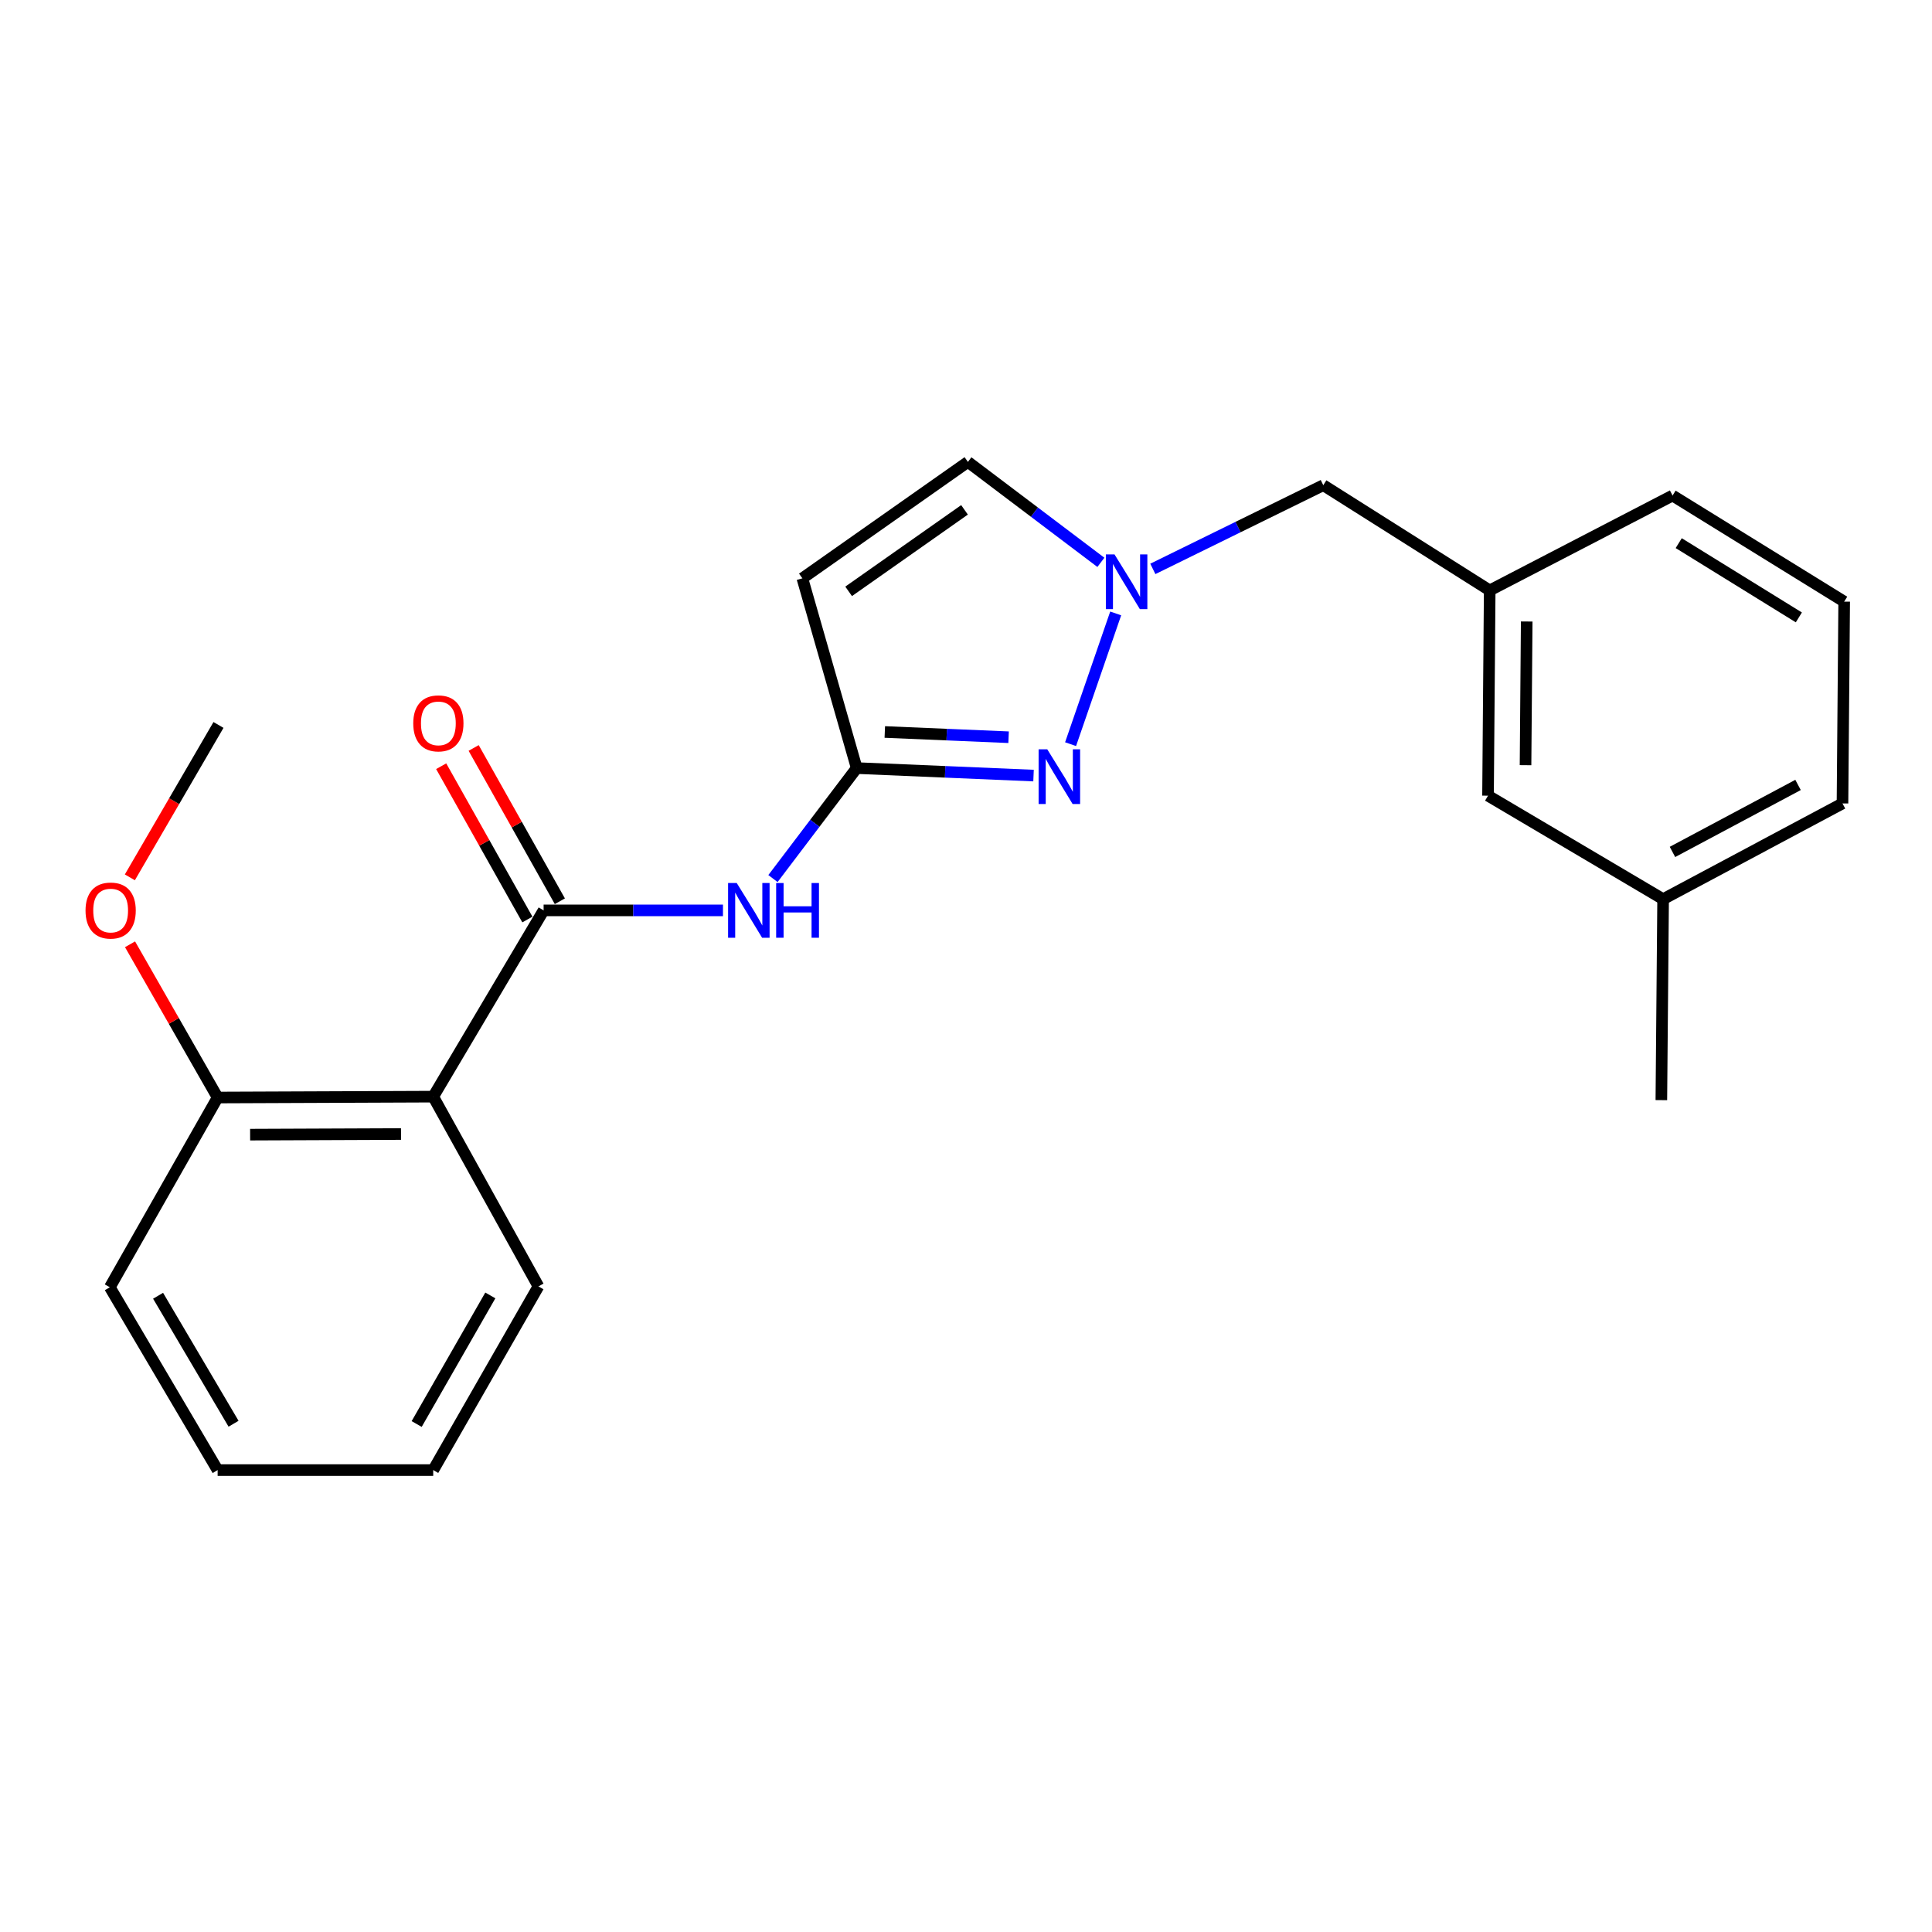 <?xml version='1.0' encoding='iso-8859-1'?>
<svg version='1.1' baseProfile='full'
              xmlns='http://www.w3.org/2000/svg'
                      xmlns:rdkit='http://www.rdkit.org/xml'
                      xmlns:xlink='http://www.w3.org/1999/xlink'
                  xml:space='preserve'
width='1000px' height='1000px' viewBox='0 0 1000 1000'>
<!-- END OF HEADER -->
<rect style='opacity:1.0;fill:#FFFFFF;stroke:none' width='1000' height='1000' x='0' y='0'> </rect>
<path class='bond-3' d='M 281.375,471.213 L 224.23,567.623' style='fill:none;fill-rule:evenodd;stroke:#000000;stroke-width:6px;stroke-linecap:butt;stroke-linejoin:miter;stroke-opacity:1' />
<path class='bond-4' d='M 281.375,471.213 L 327.789,471.213' style='fill:none;fill-rule:evenodd;stroke:#000000;stroke-width:6px;stroke-linecap:butt;stroke-linejoin:miter;stroke-opacity:1' />
<path class='bond-4' d='M 327.789,471.213 L 374.204,471.213' style='fill:none;fill-rule:evenodd;stroke:#0000FF;stroke-width:6px;stroke-linecap:butt;stroke-linejoin:miter;stroke-opacity:1' />
<path class='bond-7' d='M 289.78,466.487 L 267.472,426.815' style='fill:none;fill-rule:evenodd;stroke:#000000;stroke-width:6px;stroke-linecap:butt;stroke-linejoin:miter;stroke-opacity:1' />
<path class='bond-7' d='M 267.472,426.815 L 245.164,387.144' style='fill:none;fill-rule:evenodd;stroke:#FF0000;stroke-width:6px;stroke-linecap:butt;stroke-linejoin:miter;stroke-opacity:1' />
<path class='bond-7' d='M 272.971,475.939 L 250.663,436.267' style='fill:none;fill-rule:evenodd;stroke:#000000;stroke-width:6px;stroke-linecap:butt;stroke-linejoin:miter;stroke-opacity:1' />
<path class='bond-7' d='M 250.663,436.267 L 228.355,396.596' style='fill:none;fill-rule:evenodd;stroke:#FF0000;stroke-width:6px;stroke-linecap:butt;stroke-linejoin:miter;stroke-opacity:1' />
<path class='bond-0' d='M 534.958,401.437 L 489.193,399.498' style='fill:none;fill-rule:evenodd;stroke:#0000FF;stroke-width:6px;stroke-linecap:butt;stroke-linejoin:miter;stroke-opacity:1' />
<path class='bond-0' d='M 489.193,399.498 L 443.427,397.558' style='fill:none;fill-rule:evenodd;stroke:#000000;stroke-width:6px;stroke-linecap:butt;stroke-linejoin:miter;stroke-opacity:1' />
<path class='bond-0' d='M 522.045,381.589 L 490.009,380.231' style='fill:none;fill-rule:evenodd;stroke:#0000FF;stroke-width:6px;stroke-linecap:butt;stroke-linejoin:miter;stroke-opacity:1' />
<path class='bond-0' d='M 490.009,380.231 L 457.973,378.873' style='fill:none;fill-rule:evenodd;stroke:#000000;stroke-width:6px;stroke-linecap:butt;stroke-linejoin:miter;stroke-opacity:1' />
<path class='bond-2' d='M 554.129,385.176 L 577.478,317.509' style='fill:none;fill-rule:evenodd;stroke:#0000FF;stroke-width:6px;stroke-linecap:butt;stroke-linejoin:miter;stroke-opacity:1' />
<path class='bond-1' d='M 443.427,397.558 L 421.755,426.15' style='fill:none;fill-rule:evenodd;stroke:#000000;stroke-width:6px;stroke-linecap:butt;stroke-linejoin:miter;stroke-opacity:1' />
<path class='bond-1' d='M 421.755,426.15 L 400.083,454.742' style='fill:none;fill-rule:evenodd;stroke:#0000FF;stroke-width:6px;stroke-linecap:butt;stroke-linejoin:miter;stroke-opacity:1' />
<path class='bond-5' d='M 443.427,397.558 L 415.304,299.347' style='fill:none;fill-rule:evenodd;stroke:#000000;stroke-width:6px;stroke-linecap:butt;stroke-linejoin:miter;stroke-opacity:1' />
<path class='bond-9' d='M 596.706,294.46 L 640.818,272.798' style='fill:none;fill-rule:evenodd;stroke:#0000FF;stroke-width:6px;stroke-linecap:butt;stroke-linejoin:miter;stroke-opacity:1' />
<path class='bond-9' d='M 640.818,272.798 L 684.93,251.137' style='fill:none;fill-rule:evenodd;stroke:#000000;stroke-width:6px;stroke-linecap:butt;stroke-linejoin:miter;stroke-opacity:1' />
<path class='bond-23' d='M 569.817,291.07 L 535.404,265.077' style='fill:none;fill-rule:evenodd;stroke:#0000FF;stroke-width:6px;stroke-linecap:butt;stroke-linejoin:miter;stroke-opacity:1' />
<path class='bond-23' d='M 535.404,265.077 L 500.991,239.084' style='fill:none;fill-rule:evenodd;stroke:#000000;stroke-width:6px;stroke-linecap:butt;stroke-linejoin:miter;stroke-opacity:1' />
<path class='bond-8' d='M 224.23,567.623 L 112.649,568.073' style='fill:none;fill-rule:evenodd;stroke:#000000;stroke-width:6px;stroke-linecap:butt;stroke-linejoin:miter;stroke-opacity:1' />
<path class='bond-8' d='M 207.57,586.975 L 129.464,587.29' style='fill:none;fill-rule:evenodd;stroke:#000000;stroke-width:6px;stroke-linecap:butt;stroke-linejoin:miter;stroke-opacity:1' />
<path class='bond-12' d='M 224.23,567.623 L 278.697,665.834' style='fill:none;fill-rule:evenodd;stroke:#000000;stroke-width:6px;stroke-linecap:butt;stroke-linejoin:miter;stroke-opacity:1' />
<path class='bond-6' d='M 415.304,299.347 L 500.991,239.084' style='fill:none;fill-rule:evenodd;stroke:#000000;stroke-width:6px;stroke-linecap:butt;stroke-linejoin:miter;stroke-opacity:1' />
<path class='bond-6' d='M 439.251,306.082 L 499.231,263.897' style='fill:none;fill-rule:evenodd;stroke:#000000;stroke-width:6px;stroke-linecap:butt;stroke-linejoin:miter;stroke-opacity:1' />
<path class='bond-14' d='M 112.649,568.073 L 89.977,528.418' style='fill:none;fill-rule:evenodd;stroke:#000000;stroke-width:6px;stroke-linecap:butt;stroke-linejoin:miter;stroke-opacity:1' />
<path class='bond-14' d='M 89.977,528.418 L 67.304,488.762' style='fill:none;fill-rule:evenodd;stroke:#FF0000;stroke-width:6px;stroke-linecap:butt;stroke-linejoin:miter;stroke-opacity:1' />
<path class='bond-17' d='M 112.649,568.073 L 56.842,666.284' style='fill:none;fill-rule:evenodd;stroke:#000000;stroke-width:6px;stroke-linecap:butt;stroke-linejoin:miter;stroke-opacity:1' />
<path class='bond-10' d='M 684.93,251.137 L 771.067,305.593' style='fill:none;fill-rule:evenodd;stroke:#000000;stroke-width:6px;stroke-linecap:butt;stroke-linejoin:miter;stroke-opacity:1' />
<path class='bond-11' d='M 771.067,305.593 L 770.199,411.839' style='fill:none;fill-rule:evenodd;stroke:#000000;stroke-width:6px;stroke-linecap:butt;stroke-linejoin:miter;stroke-opacity:1' />
<path class='bond-11' d='M 790.22,321.688 L 789.613,396.06' style='fill:none;fill-rule:evenodd;stroke:#000000;stroke-width:6px;stroke-linecap:butt;stroke-linejoin:miter;stroke-opacity:1' />
<path class='bond-16' d='M 771.067,305.593 L 865.72,256.494' style='fill:none;fill-rule:evenodd;stroke:#000000;stroke-width:6px;stroke-linecap:butt;stroke-linejoin:miter;stroke-opacity:1' />
<path class='bond-13' d='M 770.199,411.839 L 860.824,465.406' style='fill:none;fill-rule:evenodd;stroke:#000000;stroke-width:6px;stroke-linecap:butt;stroke-linejoin:miter;stroke-opacity:1' />
<path class='bond-21' d='M 278.697,665.834 L 224.23,760.916' style='fill:none;fill-rule:evenodd;stroke:#000000;stroke-width:6px;stroke-linecap:butt;stroke-linejoin:miter;stroke-opacity:1' />
<path class='bond-21' d='M 253.794,670.511 L 215.666,737.068' style='fill:none;fill-rule:evenodd;stroke:#000000;stroke-width:6px;stroke-linecap:butt;stroke-linejoin:miter;stroke-opacity:1' />
<path class='bond-19' d='M 860.824,465.406 L 859.913,569.423' style='fill:none;fill-rule:evenodd;stroke:#000000;stroke-width:6px;stroke-linecap:butt;stroke-linejoin:miter;stroke-opacity:1' />
<path class='bond-25' d='M 860.824,465.406 L 953.667,415.856' style='fill:none;fill-rule:evenodd;stroke:#000000;stroke-width:6px;stroke-linecap:butt;stroke-linejoin:miter;stroke-opacity:1' />
<path class='bond-25' d='M 865.671,440.961 L 930.661,406.276' style='fill:none;fill-rule:evenodd;stroke:#000000;stroke-width:6px;stroke-linecap:butt;stroke-linejoin:miter;stroke-opacity:1' />
<path class='bond-20' d='M 67.213,454.117 L 90.15,414.674' style='fill:none;fill-rule:evenodd;stroke:#FF0000;stroke-width:6px;stroke-linecap:butt;stroke-linejoin:miter;stroke-opacity:1' />
<path class='bond-20' d='M 90.15,414.674 L 113.088,375.231' style='fill:none;fill-rule:evenodd;stroke:#000000;stroke-width:6px;stroke-linecap:butt;stroke-linejoin:miter;stroke-opacity:1' />
<path class='bond-15' d='M 954.545,311.4 L 865.72,256.494' style='fill:none;fill-rule:evenodd;stroke:#000000;stroke-width:6px;stroke-linecap:butt;stroke-linejoin:miter;stroke-opacity:1' />
<path class='bond-15' d='M 931.082,319.567 L 868.904,281.133' style='fill:none;fill-rule:evenodd;stroke:#000000;stroke-width:6px;stroke-linecap:butt;stroke-linejoin:miter;stroke-opacity:1' />
<path class='bond-18' d='M 954.545,311.4 L 953.667,415.856' style='fill:none;fill-rule:evenodd;stroke:#000000;stroke-width:6px;stroke-linecap:butt;stroke-linejoin:miter;stroke-opacity:1' />
<path class='bond-24' d='M 56.842,666.284 L 112.649,760.916' style='fill:none;fill-rule:evenodd;stroke:#000000;stroke-width:6px;stroke-linecap:butt;stroke-linejoin:miter;stroke-opacity:1' />
<path class='bond-24' d='M 81.824,670.683 L 120.889,736.925' style='fill:none;fill-rule:evenodd;stroke:#000000;stroke-width:6px;stroke-linecap:butt;stroke-linejoin:miter;stroke-opacity:1' />
<path class='bond-22' d='M 224.23,760.916 L 112.649,760.916' style='fill:none;fill-rule:evenodd;stroke:#000000;stroke-width:6px;stroke-linecap:butt;stroke-linejoin:miter;stroke-opacity:1' />
<path  class='atom-1' d='M 542.063 387.844
L 551.343 402.844
Q 552.263 404.324, 553.743 407.004
Q 555.223 409.684, 555.303 409.844
L 555.303 387.844
L 559.063 387.844
L 559.063 416.164
L 555.183 416.164
L 545.223 399.764
Q 544.063 397.844, 542.823 395.644
Q 541.623 393.444, 541.263 392.764
L 541.263 416.164
L 537.583 416.164
L 537.583 387.844
L 542.063 387.844
' fill='#0000FF'/>
<path  class='atom-3' d='M 576.871 286.966
L 586.151 301.966
Q 587.071 303.446, 588.551 306.126
Q 590.031 308.806, 590.111 308.966
L 590.111 286.966
L 593.871 286.966
L 593.871 315.286
L 589.991 315.286
L 580.031 298.886
Q 578.871 296.966, 577.631 294.766
Q 576.431 292.566, 576.071 291.886
L 576.071 315.286
L 572.391 315.286
L 572.391 286.966
L 576.871 286.966
' fill='#0000FF'/>
<path  class='atom-5' d='M 381.339 457.053
L 390.619 472.053
Q 391.539 473.533, 393.019 476.213
Q 394.499 478.893, 394.579 479.053
L 394.579 457.053
L 398.339 457.053
L 398.339 485.373
L 394.459 485.373
L 384.499 468.973
Q 383.339 467.053, 382.099 464.853
Q 380.899 462.653, 380.539 461.973
L 380.539 485.373
L 376.859 485.373
L 376.859 457.053
L 381.339 457.053
' fill='#0000FF'/>
<path  class='atom-5' d='M 401.739 457.053
L 405.579 457.053
L 405.579 469.093
L 420.059 469.093
L 420.059 457.053
L 423.899 457.053
L 423.899 485.373
L 420.059 485.373
L 420.059 472.293
L 405.579 472.293
L 405.579 485.373
L 401.739 485.373
L 401.739 457.053
' fill='#0000FF'/>
<path  class='atom-8' d='M 213.897 374.411
Q 213.897 367.611, 217.257 363.811
Q 220.617 360.011, 226.897 360.011
Q 233.177 360.011, 236.537 363.811
Q 239.897 367.611, 239.897 374.411
Q 239.897 381.291, 236.497 385.211
Q 233.097 389.091, 226.897 389.091
Q 220.657 389.091, 217.257 385.211
Q 213.897 381.331, 213.897 374.411
M 226.897 385.891
Q 231.217 385.891, 233.537 383.011
Q 235.897 380.091, 235.897 374.411
Q 235.897 368.851, 233.537 366.051
Q 231.217 363.211, 226.897 363.211
Q 222.577 363.211, 220.217 366.011
Q 217.897 368.811, 217.897 374.411
Q 217.897 380.131, 220.217 383.011
Q 222.577 385.891, 226.897 385.891
' fill='#FF0000'/>
<path  class='atom-15' d='M 44.271 471.293
Q 44.271 464.493, 47.631 460.693
Q 50.991 456.893, 57.271 456.893
Q 63.551 456.893, 66.911 460.693
Q 70.271 464.493, 70.271 471.293
Q 70.271 478.173, 66.871 482.093
Q 63.471 485.973, 57.271 485.973
Q 51.031 485.973, 47.631 482.093
Q 44.271 478.213, 44.271 471.293
M 57.271 482.773
Q 61.591 482.773, 63.911 479.893
Q 66.271 476.973, 66.271 471.293
Q 66.271 465.733, 63.911 462.933
Q 61.591 460.093, 57.271 460.093
Q 52.951 460.093, 50.591 462.893
Q 48.271 465.693, 48.271 471.293
Q 48.271 477.013, 50.591 479.893
Q 52.951 482.773, 57.271 482.773
' fill='#FF0000'/>
</svg>
